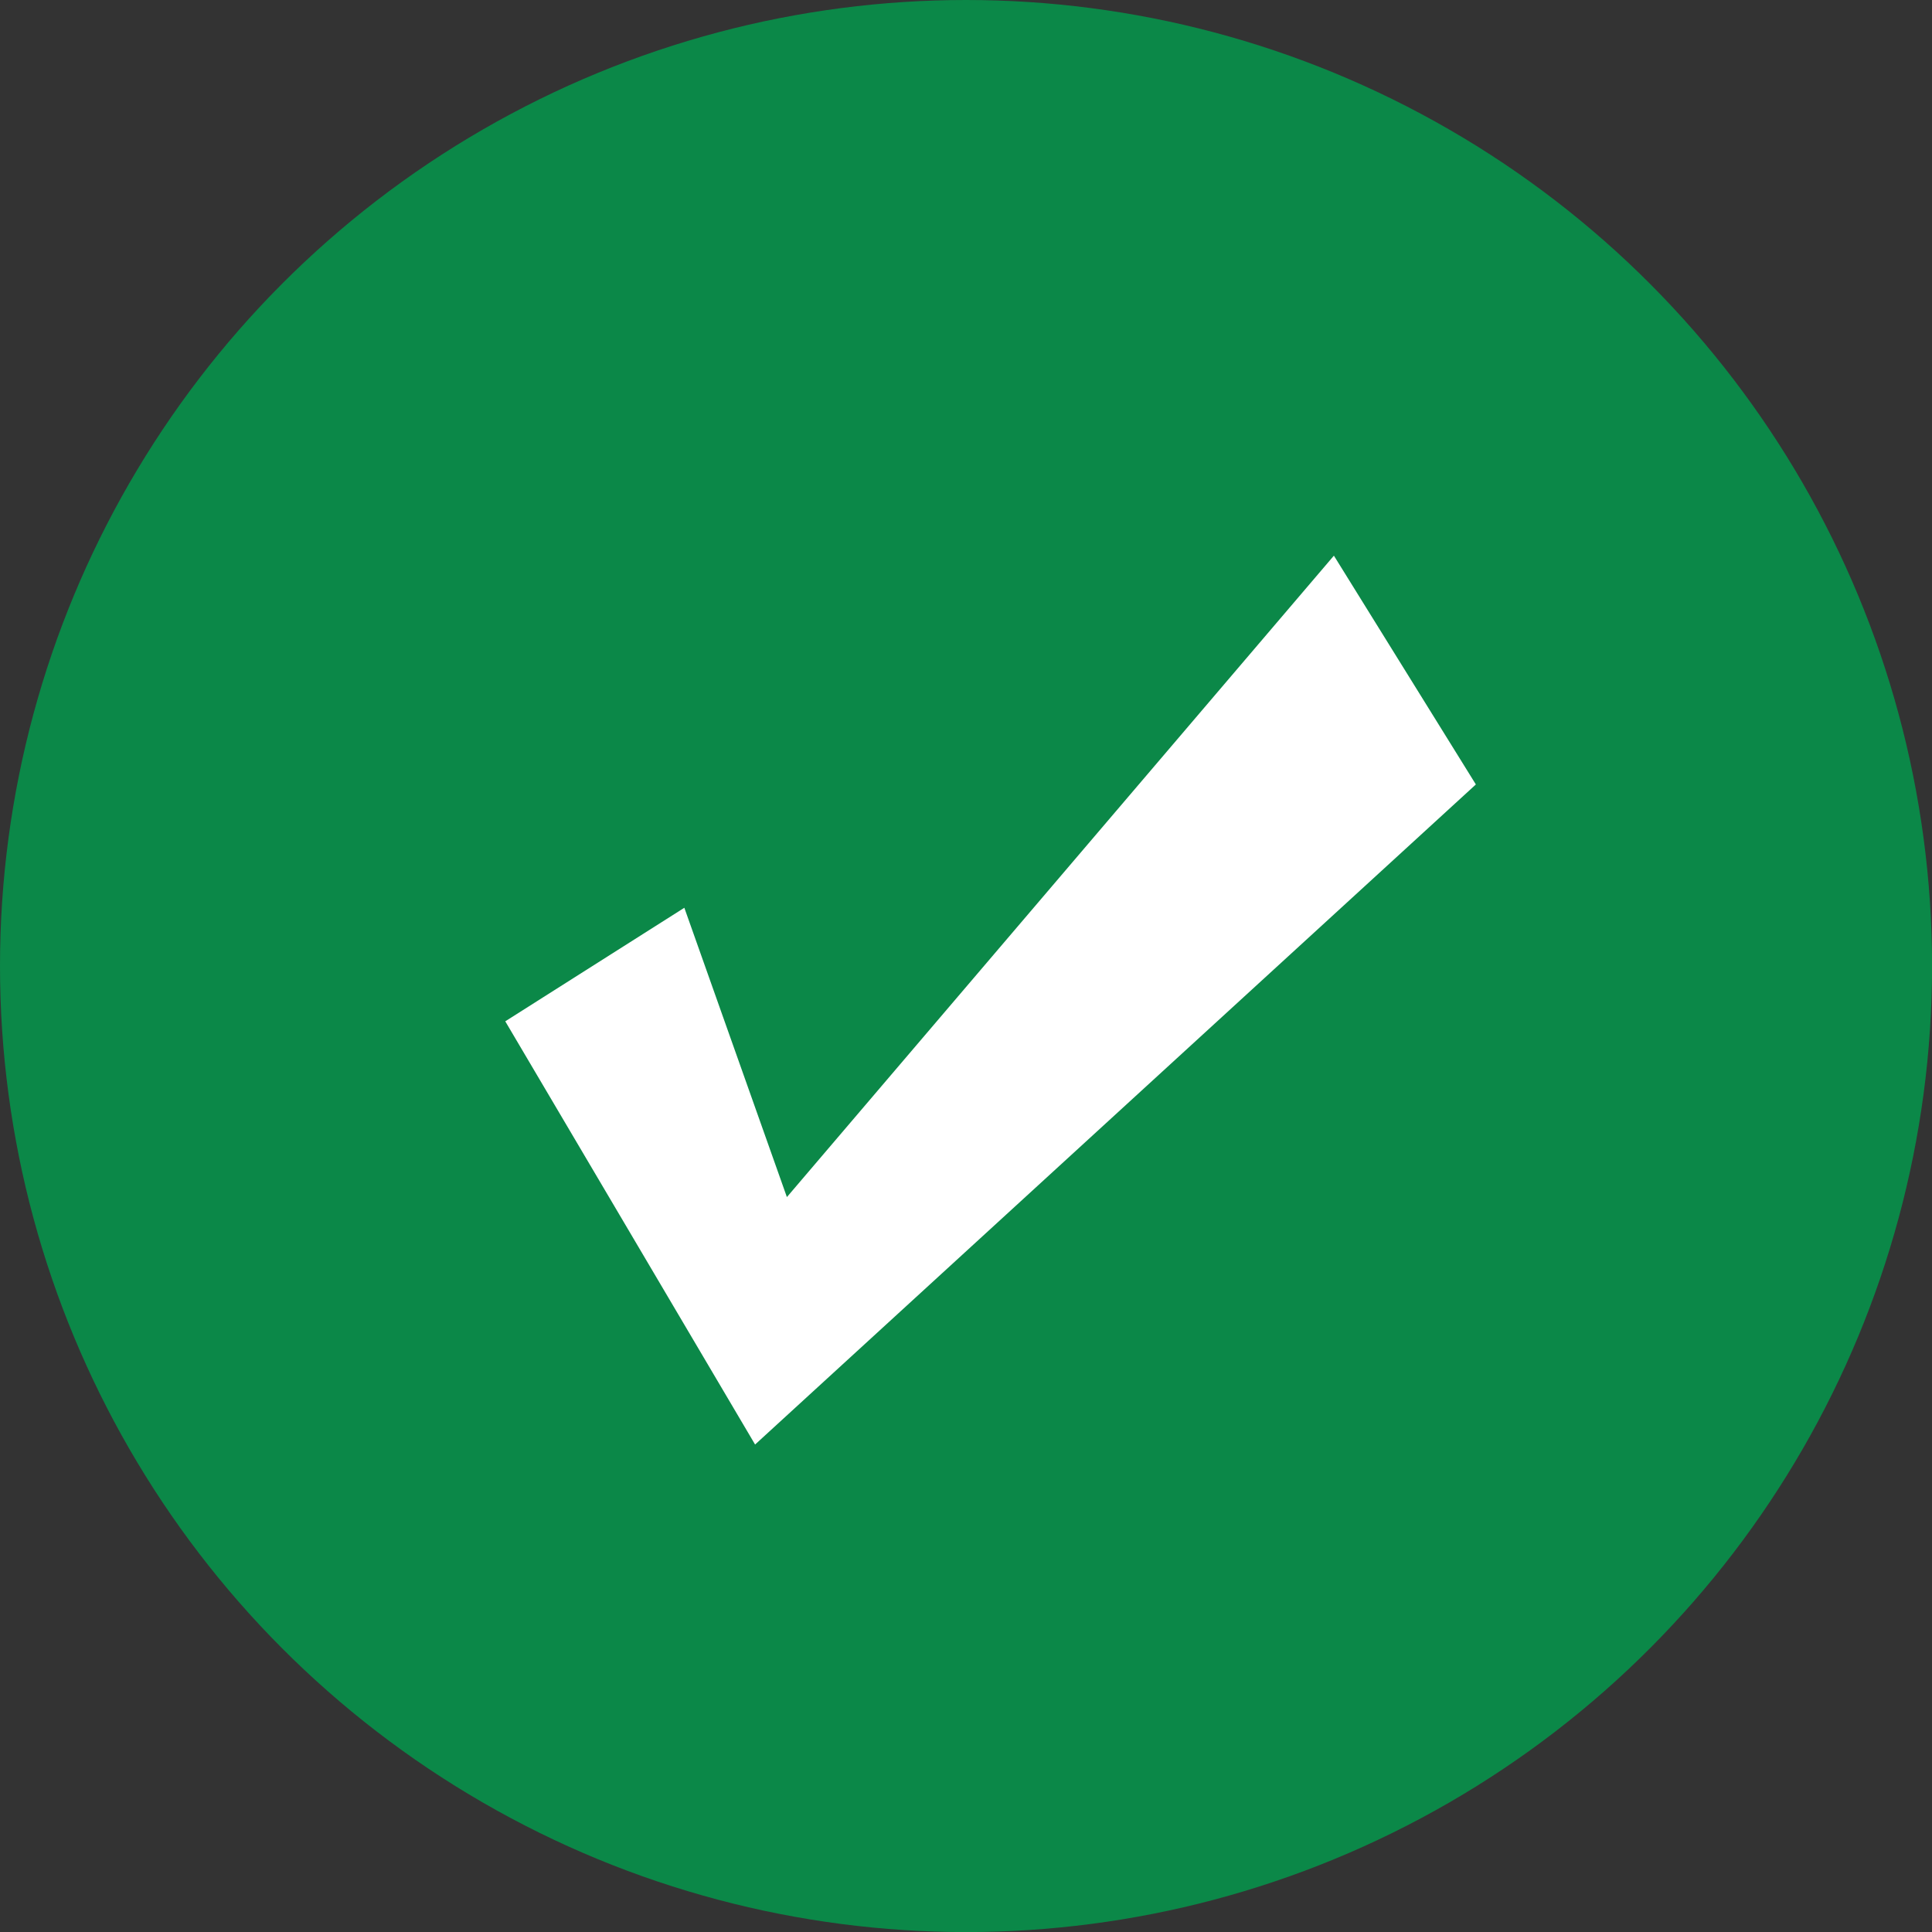<svg id="check_icon" xmlns="http://www.w3.org/2000/svg" width="29.217" height="29.217" viewBox="0 0 29.217 29.217">
  <rect x="0" y="0" width="29.217" height="29.217" fill="#333333" stroke="none"/>
  <ellipse id="Ellipse_26" data-name="Ellipse 26" cx="14.609" cy="14.609" rx="14.609" ry="14.609" fill="#0b8848"/>
  <path id="Path_494" data-name="Path 494" d="M590.732-432.033l3.778,6.4,10.9-9.982-2.147-3.46-8.272,9.7-1.551-4.375Z" transform="translate(-583.091 447.478)" fill="#fff"/>
</svg>
